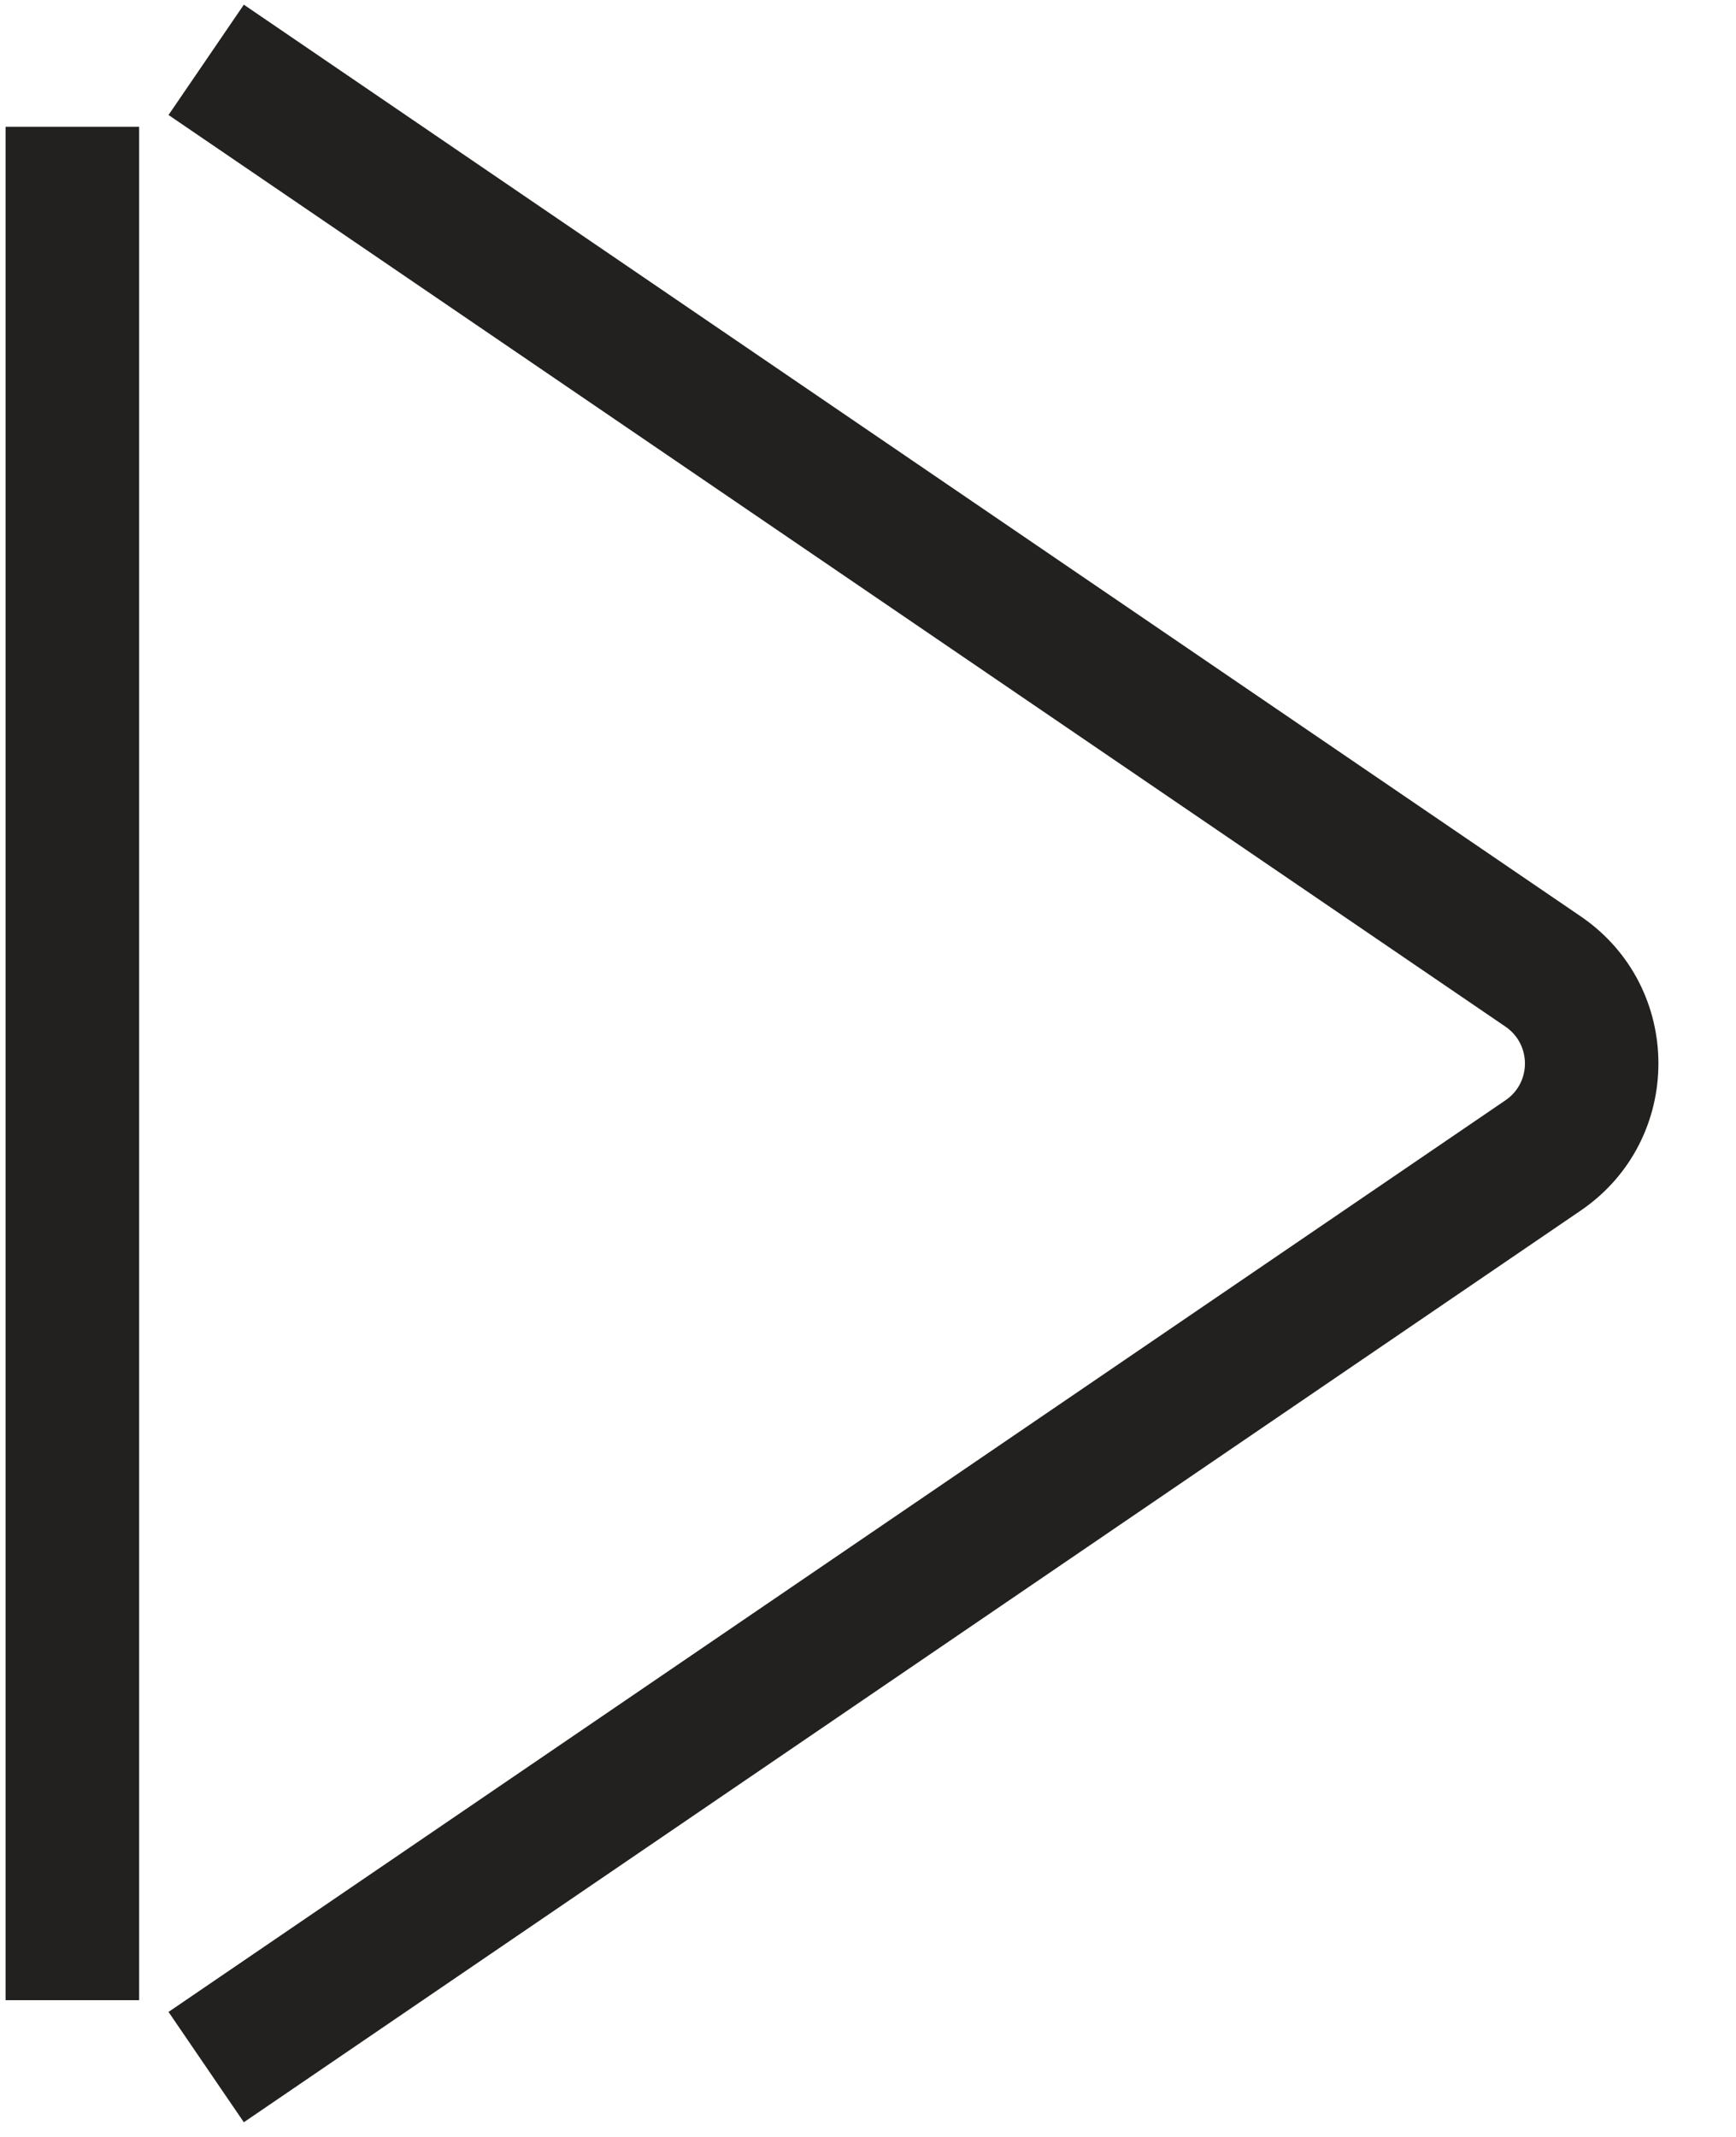 <svg xmlns="http://www.w3.org/2000/svg" fill="none" viewBox="0 0 13 16" height="16" width="13">
<path fill="#22211F" d="M1.262 0.861L11.274 7.687C11.468 7.82 11.468 8.106 11.274 8.238L1.262 15.064L1.826 15.89L11.837 9.064C12.613 8.535 12.613 7.39 11.837 6.861L1.826 0.035L1.262 0.861ZM0.042 0.949L0.042 14.976H1.042L1.042 0.949H0.042Z" clip-rule="evenodd" fill-rule="evenodd"></path>
</svg>

